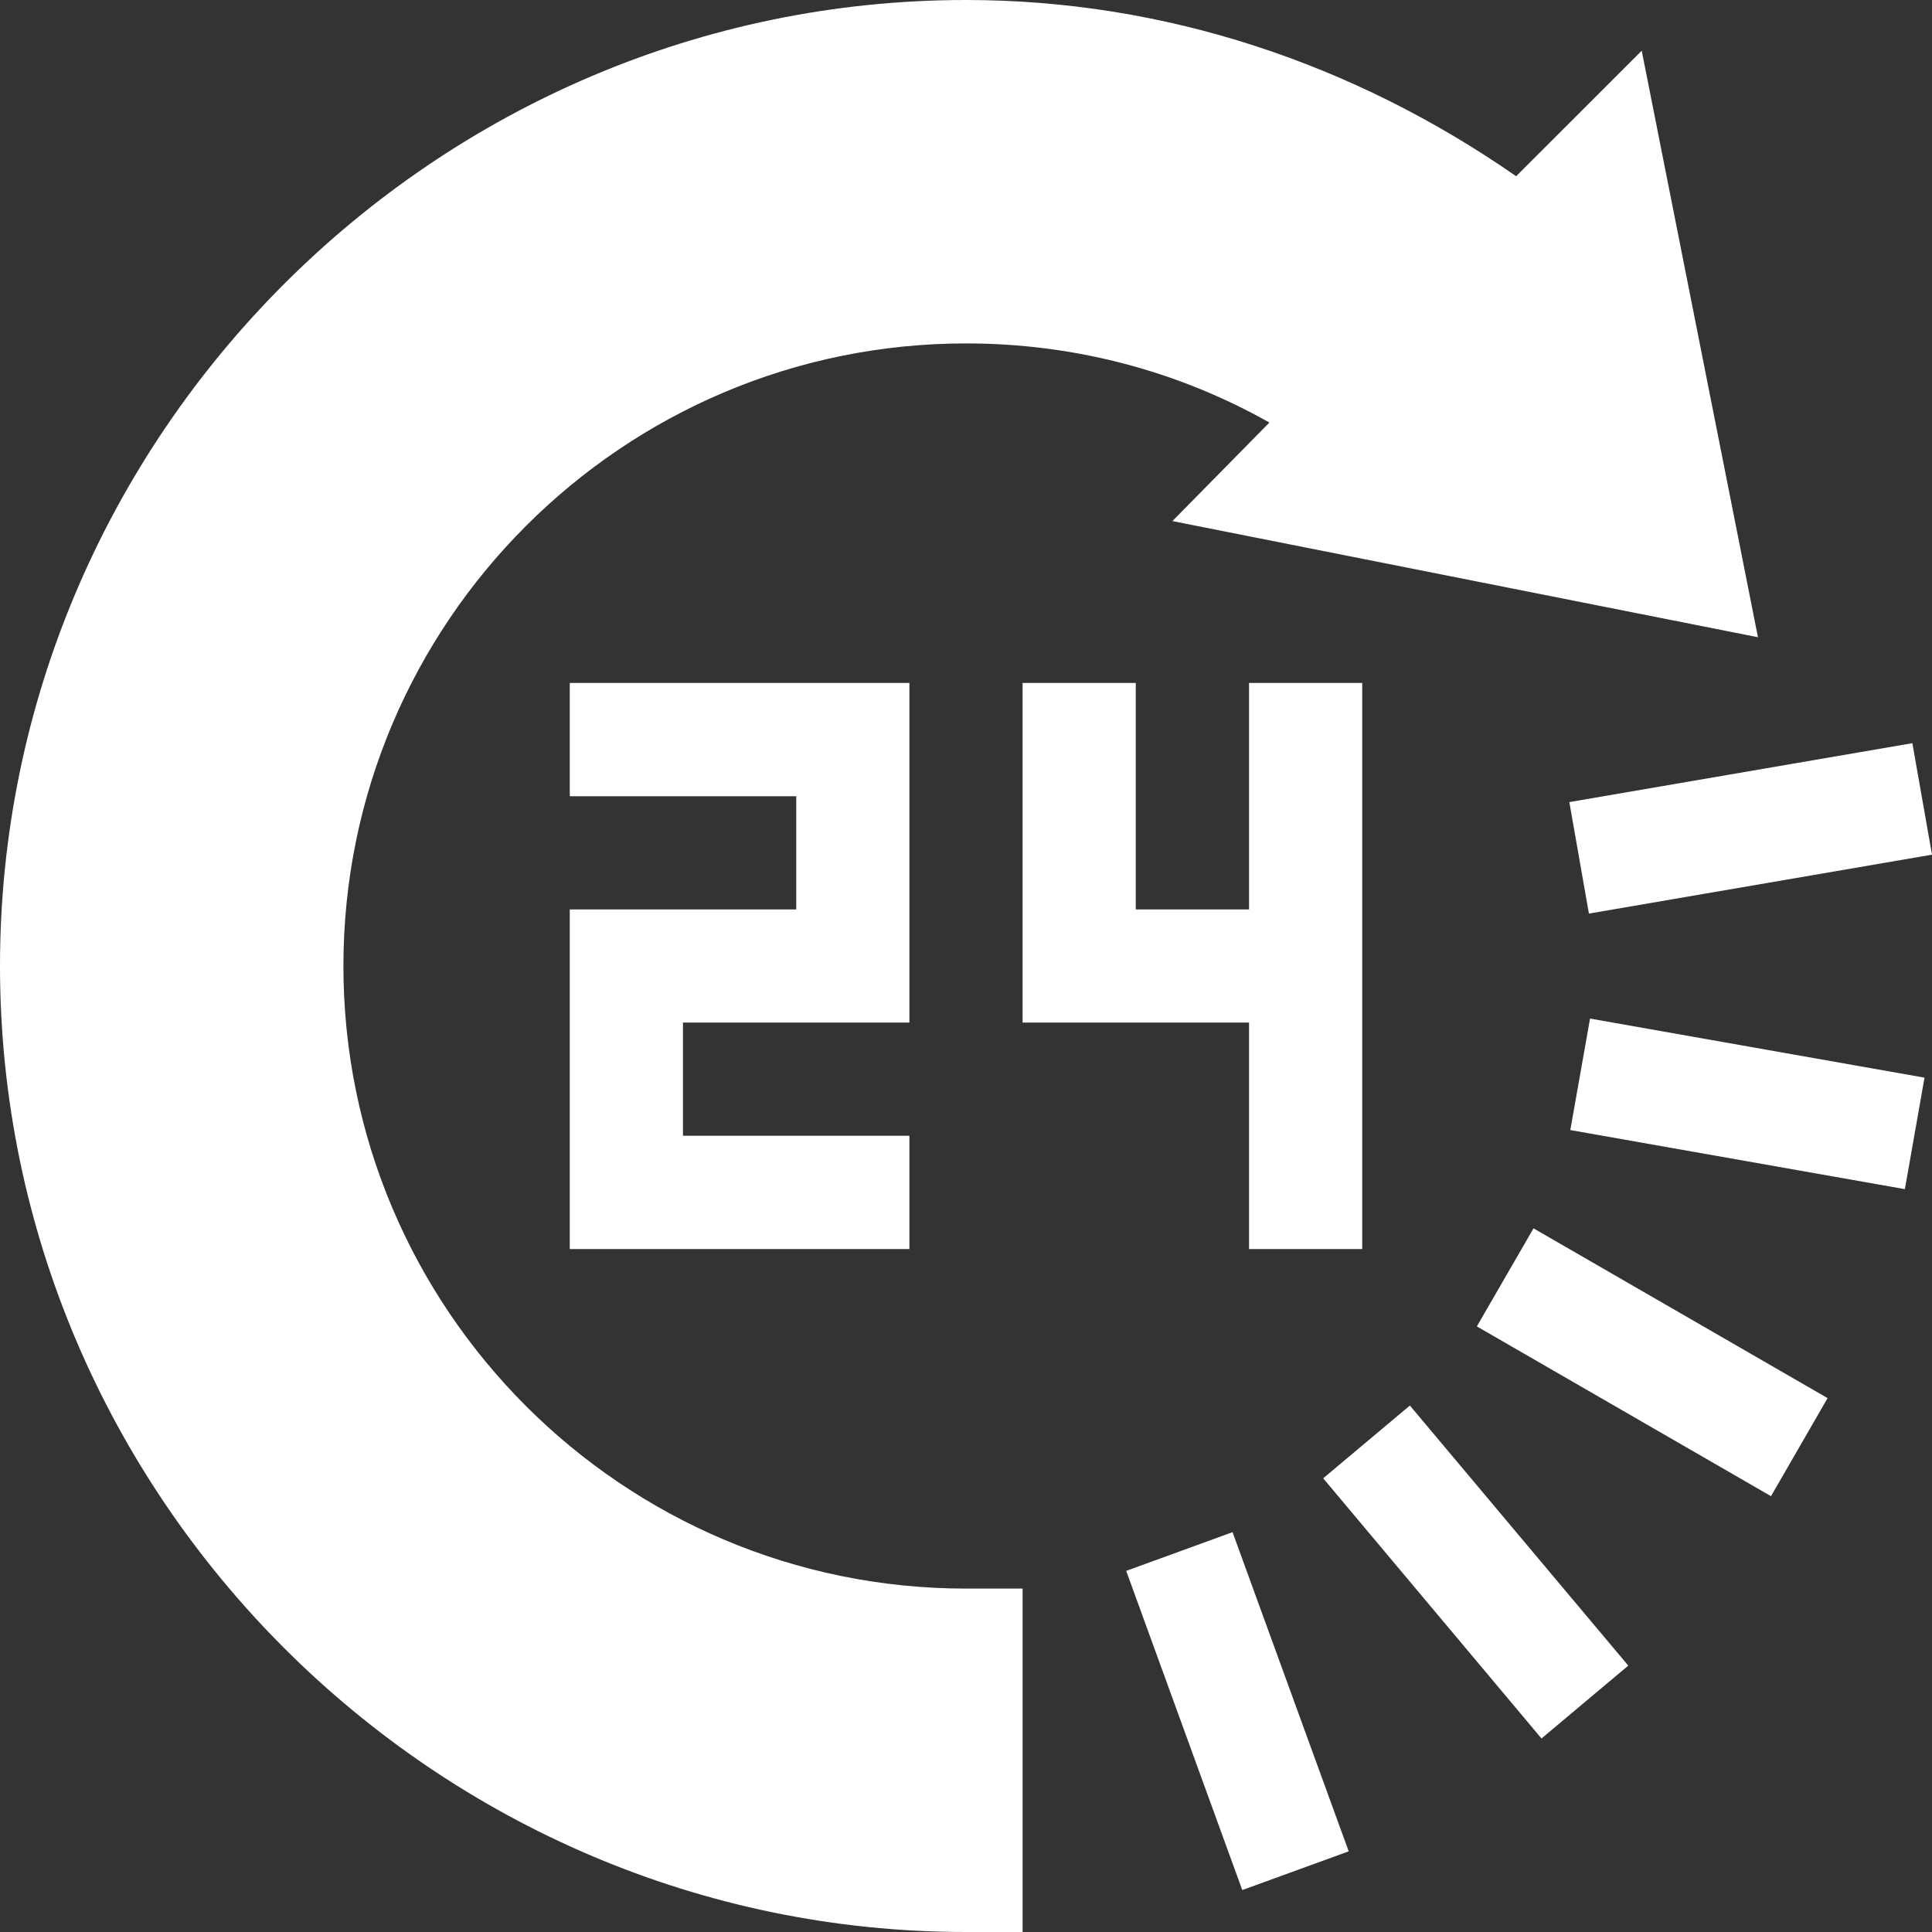 <svg width="24" height="24" viewBox="0 0 24 24" fill="none" xmlns="http://www.w3.org/2000/svg">
<rect x="0" y="0" width="24" height="24" fill="#333333" stroke="none"/>
<g clip-path="url(#clip0_396_3909)">
<path d="M4.266 12C4.266 7.735 7.735 4.266 12 4.266C13.335 4.266 14.623 4.603 15.769 5.249L14.564 6.473L21.838 7.916L20.394 0.63L18.834 2.189C16.815 0.786 14.466 0 12 0C5.409 0 0 5.409 0 12C0 18.591 5.409 24 12 24H12.703V19.734H12C7.735 19.734 4.266 16.265 4.266 12Z" fill="white"/>
<path d="M13.99 19.514L15.311 19.033L16.754 22.998L15.432 23.479L13.99 19.514ZM16.437 18.364L17.514 17.46L20.227 20.691L19.149 21.596L16.437 18.364ZM18.346 16.477L19.05 15.259L22.703 17.368L22 18.586L18.346 16.477ZM19.507 14.038L19.752 12.653L23.907 13.387L23.663 14.772L19.507 14.038ZM19.738 11.349L24 10.617L23.756 9.232L19.495 9.964L19.738 11.349ZM11.297 12.703V8.484H7.078V9.891H9.891V11.297H7.078V15.516H11.297V14.109H8.484V12.703H11.297ZM15.516 15.516H16.922V8.484H15.516V11.297H14.109V8.484H12.703V12.703H15.516V15.516Z" fill="white"/>
</g>
<defs>
<clipPath id="clip0_396_3909">
<rect width="24" height="24" fill="white"/>
</clipPath>
</defs>
</svg>
